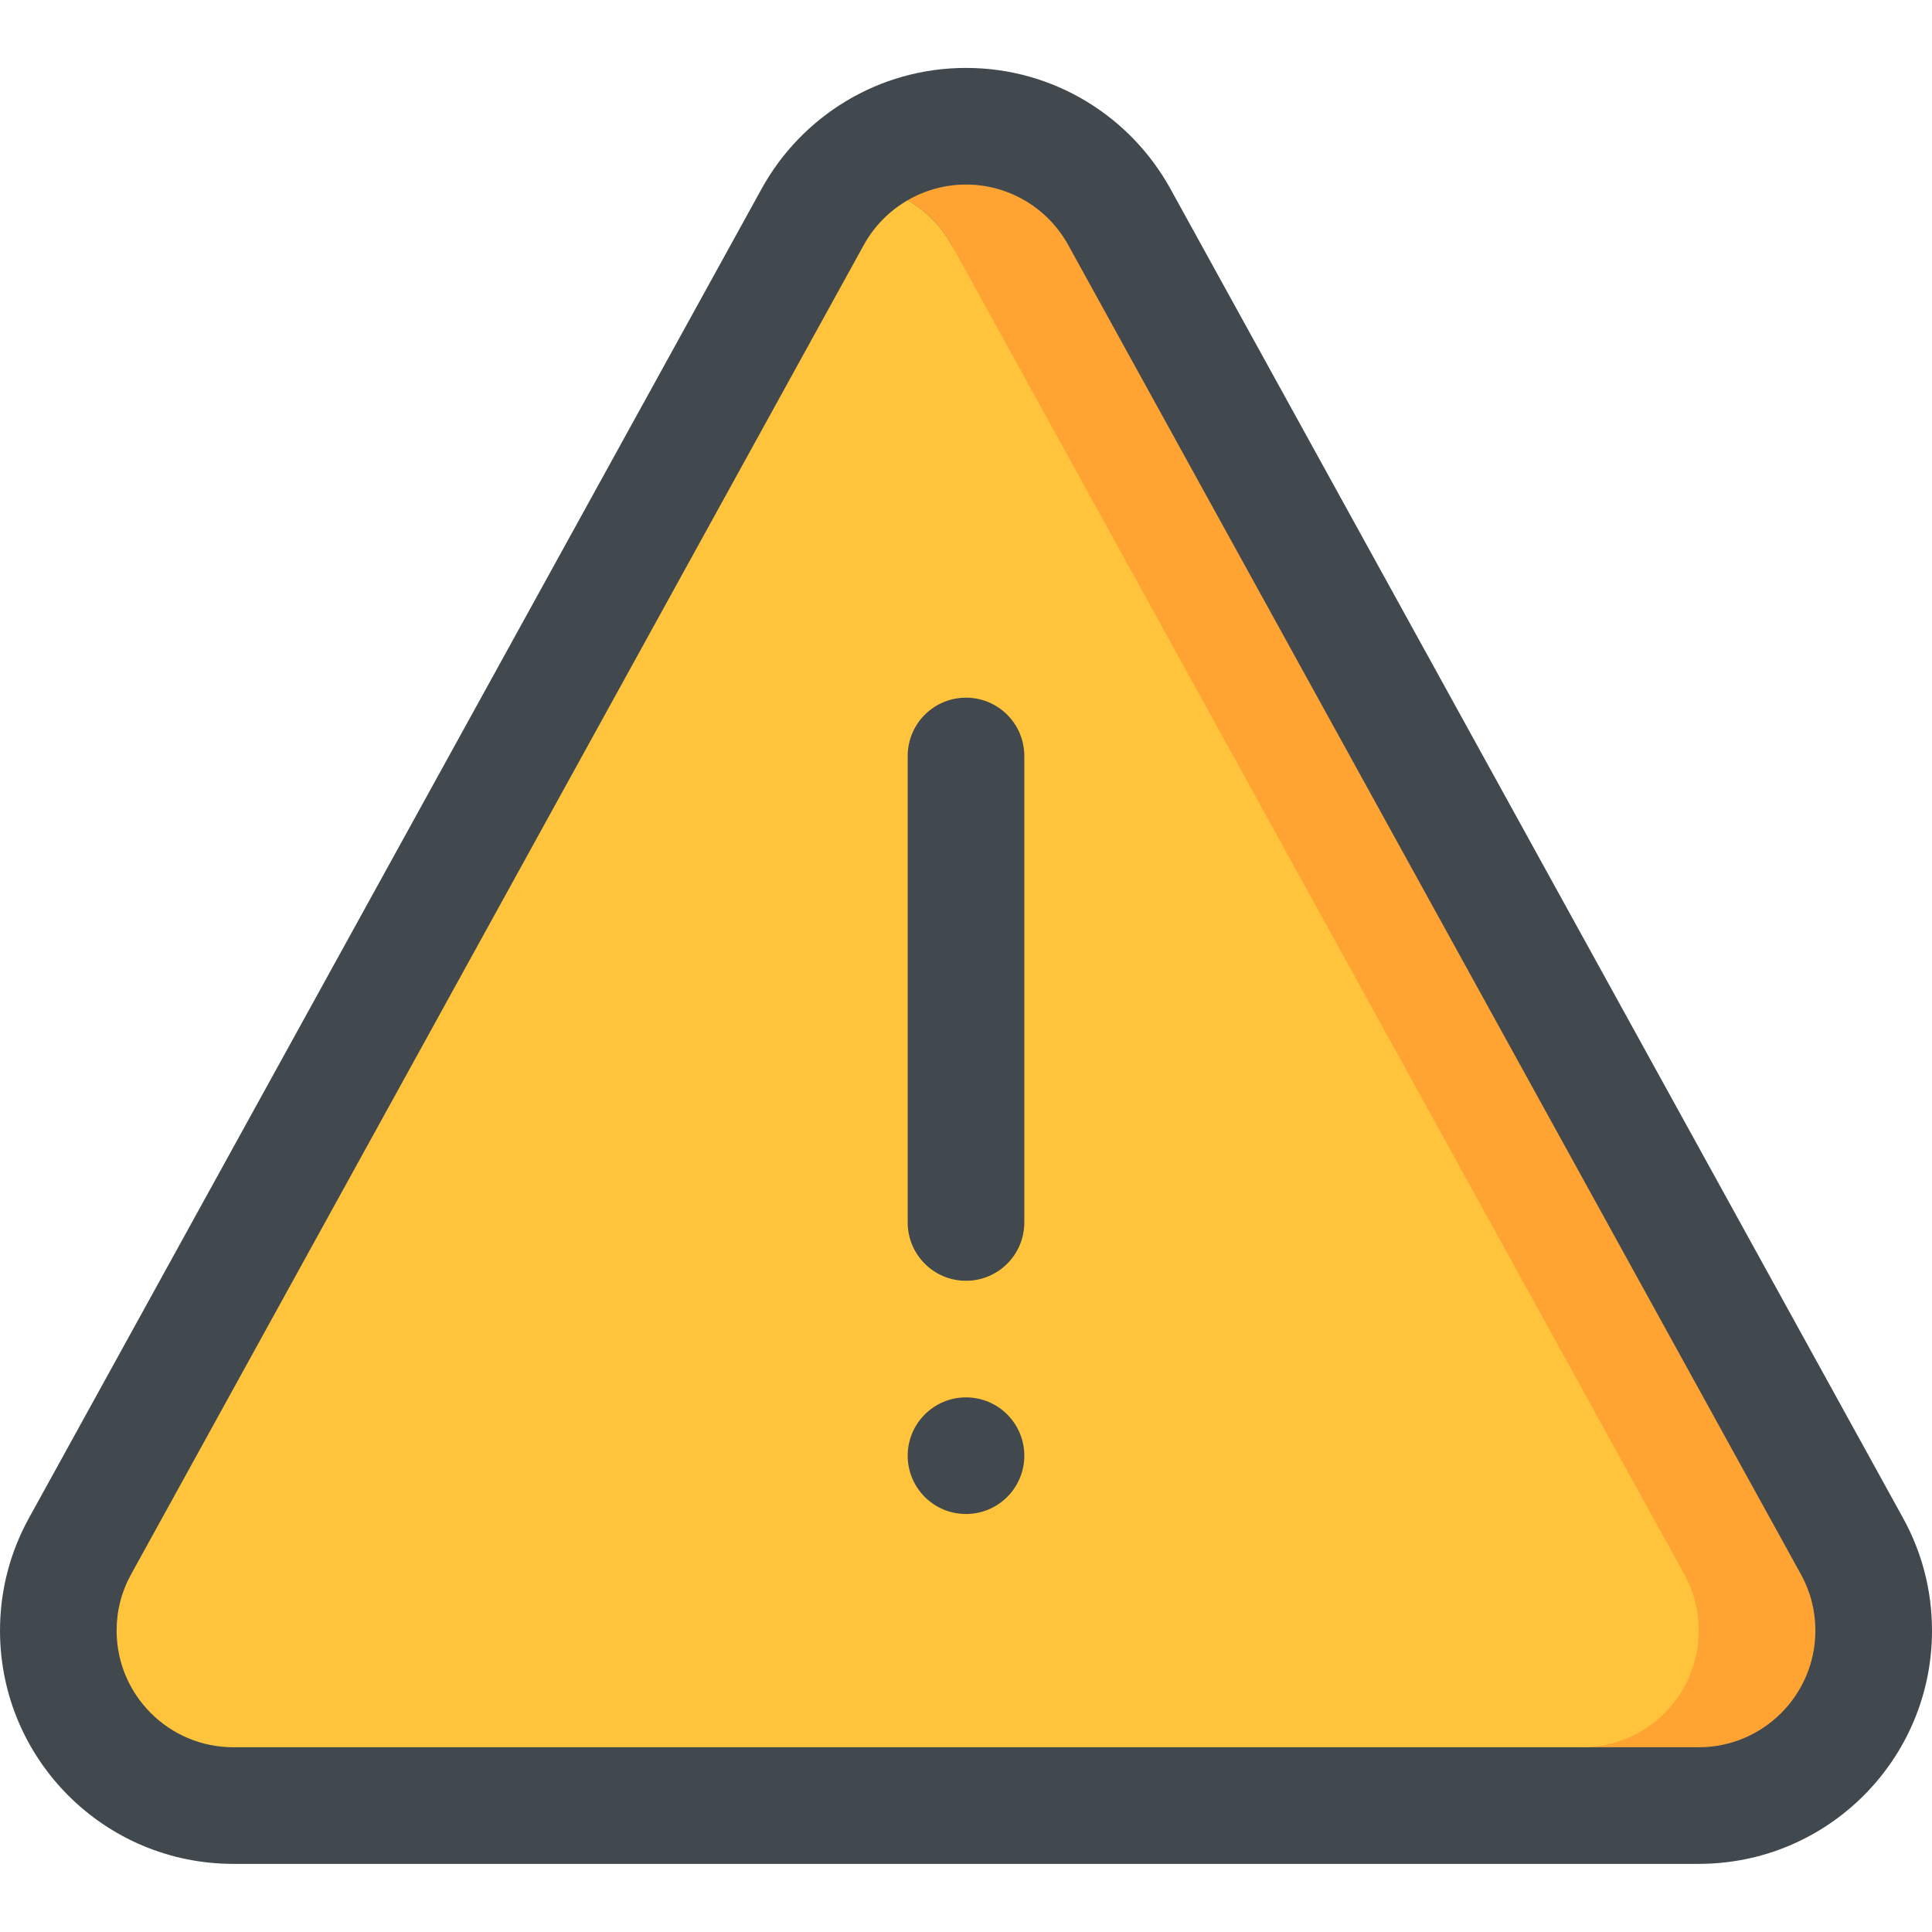 <?xml version="1.0" encoding="UTF-8"?> <svg xmlns="http://www.w3.org/2000/svg" height="512pt" viewBox="0 -18 512 512" width="512pt"> <path d="m504.352 384.34-194.191-352.32c-10.52-19.086-30.828-32.02-54.16-32.02s-43.641 12.934-54.16 32.02l-194.191 352.32c-4.871 8.836-7.648 18.988-7.648 29.793 0 34.137 27.672 61.812 61.812 61.812h388.375c34.141 0 61.812-27.676 61.812-61.812 0-10.805-2.777-20.957-7.648-29.793zm0 0" fill="#41494e"></path> <path d="m477.285 399.258-194.188-352.32c-5.453-9.891-15.836-16.031-27.098-16.031-5.523 0-10.832 1.484-15.453 4.156 4.805 2.777 8.863 6.836 11.645 11.875l167.094 398.102h30.902c17.043 0 30.906-13.863 30.906-30.906 0-5.281-1.281-10.285-3.809-14.875zm0 0" fill="#ffa433"></path> <path d="m450.188 414.133c0-5.281-1.281-10.285-3.809-14.875l-194.188-352.32c-2.781-5.039-6.84-9.098-11.645-11.875-4.801 2.777-8.863 6.836-11.641 11.875l-194.191 352.324c-2.527 4.586-3.809 9.59-3.809 14.871 0 17.043 13.863 30.906 30.906 30.906h357.473c17.039 0 30.902-13.863 30.902-30.906zm0 0" fill="#ffc43b"></path> <g fill="#41494e"> <path d="m271.453 367.773c0 8.535-6.918 15.453-15.453 15.453s-15.453-6.918-15.453-15.453c0-8.531 6.918-15.453 15.453-15.453s15.453 6.922 15.453 15.453zm0 0"></path> <path d="m256 166.891c-8.535 0-15.453 6.918-15.453 15.453v123.621c0 8.531 6.918 15.453 15.453 15.453s15.453-6.922 15.453-15.453v-123.621c0-8.535-6.918-15.453-15.453-15.453zm0 0"></path> </g> </svg> 